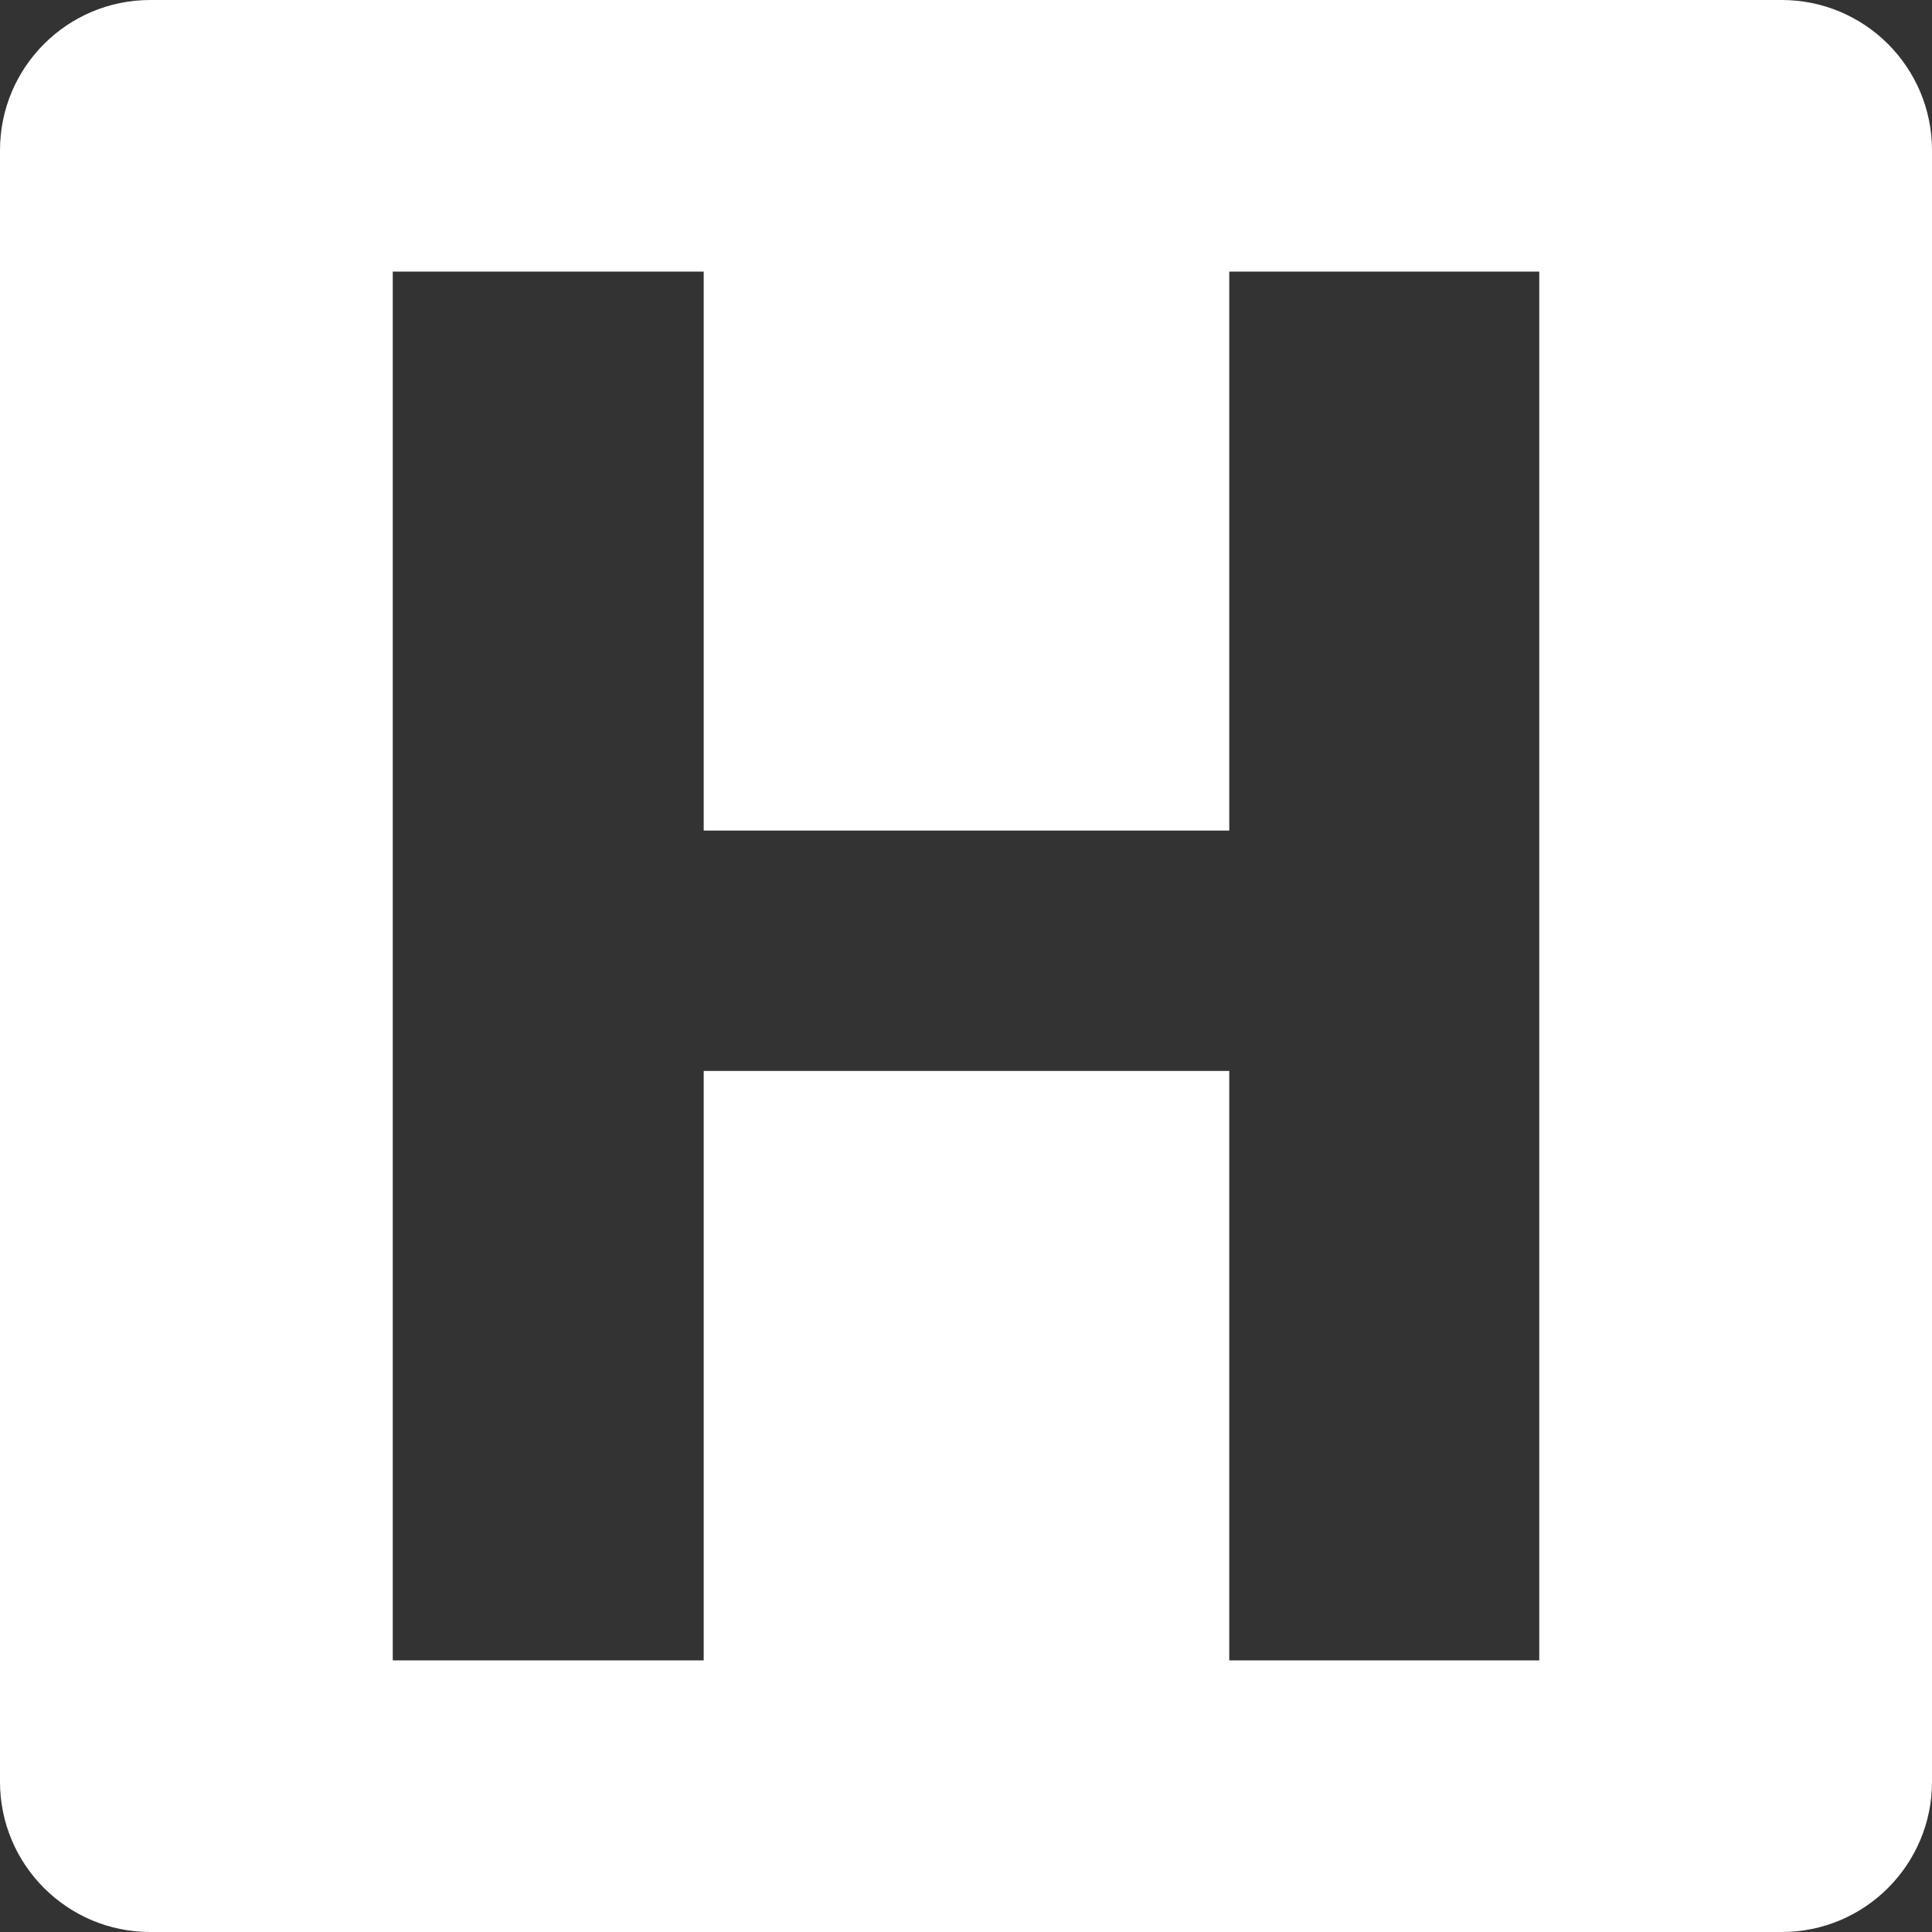 <?xml version="1.0" encoding="UTF-8"?>
<svg id="Layer_1" xmlns="http://www.w3.org/2000/svg" version="1.1" viewBox="0 0 900 900">
  <rect x="0" y="0" width="900" height="900" fill="#333333" stroke="none"/>
  <!-- Generator: Adobe Illustrator 29.8.2, SVG Export Plug-In . SVG Version: 2.1.1 Build 3)  -->
  <defs>
    <style>
      .st0 {
        fill: #fff;
      }
    </style>
  </defs>
  <path class="st0" d="M830.01,0H69.99C31.34,0,0,31.34,0,69.99v760.02c0,38.66,31.34,69.99,69.99,69.99h760.02c38.66,0,69.99-31.34,69.99-69.99V69.99c0-38.66-31.34-69.99-69.99-69.99ZM717.05,773.48h-144.41v-274.6h-244.83v274.6h-144.85V126.52h144.85v260.38h244.83V126.52h144.41v646.95Z"/>
</svg>